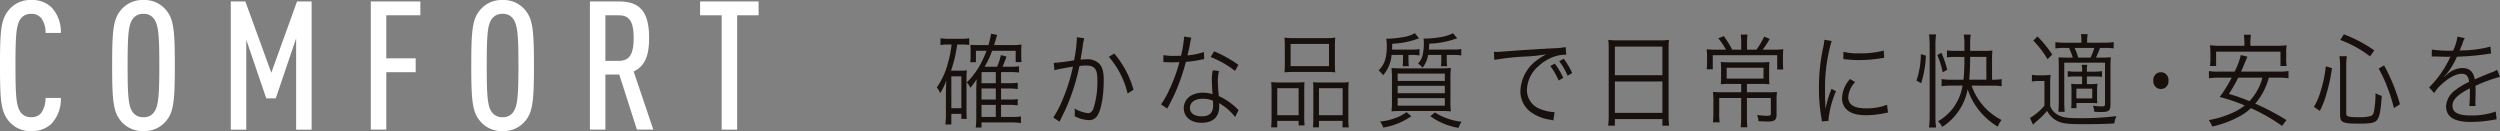 <svg id="グループ_31" data-name="グループ 31" xmlns="http://www.w3.org/2000/svg" xmlns:xlink="http://www.w3.org/1999/xlink" width="570.243" height="29.9" viewBox="0 0 570.243 29.9">
  <rect x="0" y="0" width="570.243" height="29.9" fill="#808080" stroke="none"/>
  <defs>
    <clipPath id="clip-path">
      <rect id="長方形_73" data-name="長方形 73" width="570.243" height="29.9" fill="none"/>
    </clipPath>
  </defs>
  <g id="グループ_30" data-name="グループ 30" transform="translate(0 0)" clip-path="url(#clip-path)">
    <path id="パス_253" data-name="パス 253" d="M11.665,28.3a6.441,6.441,0,0,1-4.52,1.6,6.3,6.3,0,0,1-5.01-2.138C.2,25.546,0,23.038,0,14.949S.2,4.351,2.135,2.132A6.311,6.311,0,0,1,7.145,0a6.271,6.271,0,0,1,4.643,1.723,8.169,8.169,0,0,1,2.094,5.792H10.39a5.549,5.549,0,0,0-.945-3.327,2.788,2.788,0,0,0-2.3-1.027A2.865,2.865,0,0,0,4.721,4.269c-1.024,1.4-1.19,3.739-1.19,10.679s.166,9.279,1.19,10.679a2.857,2.857,0,0,0,2.423,1.108,2.78,2.78,0,0,0,2.3-1.027,5.988,5.988,0,0,0,.945-3.368h3.491A8.163,8.163,0,0,1,11.665,28.3" transform="translate(0 0)" fill="#fff"/>
    <path id="パス_254" data-name="パス 254" d="M20.93,27.765A6.369,6.369,0,0,1,15.92,29.9a6.373,6.373,0,0,1-5.01-2.135c-1.893-2.1-2.138-4.724-2.138-12.817S9.017,4.229,10.91,2.135A6.364,6.364,0,0,1,15.92,0a6.359,6.359,0,0,1,5.01,2.135c1.89,2.094,2.138,4.724,2.138,12.814s-.248,10.72-2.138,12.817M18.3,4.269A2.785,2.785,0,0,0,15.92,3.161,2.861,2.861,0,0,0,13.5,4.269C12.47,5.666,12.3,8.008,12.3,14.949s.166,9.282,1.193,10.679a2.854,2.854,0,0,0,2.423,1.108A2.777,2.777,0,0,0,18.3,25.628c1.027-1.4,1.231-3.739,1.231-10.679s-.2-9.282-1.231-10.679" transform="translate(16.809 0)" fill="#fff"/>
    <path id="パス_255" data-name="パス 255" d="M32.959,29.354V8.529l-4.643,13.68H26.141L21.583,8.861V29.354H18.051V.113h3.324l5.917,16.264L33.163.113H36.49V29.354Z" transform="translate(34.59 0.216)" fill="#fff"/>
    <path id="パス_256" data-name="パス 256" d="M32.536,3.273v9.816h6.7v3.164h-6.7v13.1H29V.112H40.3V3.273Z" transform="translate(55.58 0.215)" fill="#fff"/>
    <path id="パス_257" data-name="パス 257" d="M49.019,27.765a6.369,6.369,0,0,1-5.01,2.135A6.373,6.373,0,0,1,39,27.765c-1.893-2.1-2.138-4.724-2.138-12.817S37.106,4.229,39,2.135A6.364,6.364,0,0,1,44.009,0a6.359,6.359,0,0,1,5.01,2.135c1.89,2.094,2.138,4.724,2.138,12.814s-.248,10.72-2.138,12.817m-2.628-23.5a2.785,2.785,0,0,0-2.383-1.108,2.861,2.861,0,0,0-2.423,1.108c-1.027,1.4-1.193,3.739-1.193,10.679s.166,9.282,1.193,10.679a2.854,2.854,0,0,0,2.423,1.108,2.777,2.777,0,0,0,2.383-1.108c1.027-1.4,1.231-3.739,1.231-10.679s-.2-9.282-1.231-10.679" transform="translate(70.634 0)" fill="#fff"/>
    <path id="パス_258" data-name="パス 258" d="M56.861,29.353,52.837,16.787H49.673V29.353H46.141V.112h6.611c4.436,0,6.9,1.931,6.9,8.337,0,4.065-.986,6.448-3.532,7.64L60.6,29.353ZM52.793,3.273h-3.12v10.39h3.12c2.712,0,3.33-2.091,3.33-5.214s-.618-5.176-3.33-5.176" transform="translate(88.416 0.215)" fill="#fff"/>
    <path id="パス_259" data-name="パス 259" d="M63.218,3.273v26.08H59.684V3.273H54.758V.112H68.106V3.273Z" transform="translate(104.929 0.215)" fill="#fff"/>
    <path id="パス_260" data-name="パス 260" d="M75.9,5.106a7.992,7.992,0,0,0-1.785.14V3.663a11.253,11.253,0,0,0,1.869.14H78.9a9.937,9.937,0,0,0,1.761-.14V5.2a10.436,10.436,0,0,0-1.531-.1h-1.2a32.2,32.2,0,0,1-1.406,5.97h2.31a7.339,7.339,0,0,0,1.3-.09,16.325,16.325,0,0,0-.082,1.89V20.1a17.166,17.166,0,0,0,.082,1.96H78.88V20.915H76.591v2.426H75.226a15.248,15.248,0,0,0,.125-2.237V15.788c0-.28.064-1.8.105-2.52a12.5,12.5,0,0,1-1.426,2.94,4,4,0,0,0-.758-1.306,16.974,16.974,0,0,0,2.563-5.643,24.968,24.968,0,0,0,.819-4.153Zm.694,14.529H78.88V12.362H76.591Zm13.884,1.983a11.645,11.645,0,0,0,1.995-.117v1.514a14.566,14.566,0,0,0-1.995-.14h-7v1.169H82.158a18.927,18.927,0,0,0,.125-2.45V15.3c.041-1.353.061-2.123.085-2.307a12.178,12.178,0,0,1-1.449,1.98,4.341,4.341,0,0,0-.8-1.213,17.971,17.971,0,0,0,3.739-5.41,17.619,17.619,0,0,0,.758-1.817H82.2v2.61H80.9a8.775,8.775,0,0,0,.085-1.4V6.392c0-.423,0-.56-.044-1.213a15.089,15.089,0,0,0,1.849.047h2.269a22.893,22.893,0,0,0,.607-2.59l1.388.28c-.125.373-.125.373-.379,1.213-.125.443-.21.677-.335,1.1H90.5a13.438,13.438,0,0,0,2.1-.12,14.536,14.536,0,0,0-.064,1.543V7.812A8.188,8.188,0,0,0,92.615,9.1H91.271V6.532H85.9a20.107,20.107,0,0,1-1.723,3.637h2.835a12.457,12.457,0,0,0,.884-2.657l1.28.347c-.1.26-.1.26-.251.7-.064.163-.19.467-.359.91-.23.56-.23.56-.292.7h1.846a10.335,10.335,0,0,0,1.913-.117V11.5a13.709,13.709,0,0,0-1.869-.117H87.932v2.54h1.893a10.318,10.318,0,0,0,1.91-.117v1.446a13.123,13.123,0,0,0-1.869-.117H87.932v2.517h1.893a10.318,10.318,0,0,0,1.91-.117v1.446a13.123,13.123,0,0,0-1.869-.117H87.932v2.753ZM86.736,11.382H83.482v2.54h3.254Zm-3.257,6.27h3.255V15.135H83.479Zm0,3.966h3.255v-2.75H83.479Z" transform="translate(140.405 5.051)" fill="#17100d"/>
    <path id="パス_261" data-name="パス 261" d="M82.492,8.766a44.286,44.286,0,0,0,4.64-.607,31.571,31.571,0,0,0,.63-4.943v-.3l1.68.21a15.619,15.619,0,0,0-.4,2.237c-.108.677-.254,1.54-.443,2.657a11.808,11.808,0,0,1,1.239-.067,3.759,3.759,0,0,1,3.024.977c.735.773,1.029,1.843,1.029,3.756,0,3.567-.545,6.666-1.406,8.02a2.131,2.131,0,0,1-2.059,1.1,7.313,7.313,0,0,1-3.173-.907,5.463,5.463,0,0,0,.044-.819,4.873,4.873,0,0,0-.064-.93,7.323,7.323,0,0,0,3.129,1.07q.787,0,1.2-1.12a19.893,19.893,0,0,0,.881-6.48c0-2.473-.63-3.263-2.584-3.263a10.416,10.416,0,0,0-1.511.117,47.327,47.327,0,0,1-3.173,9.883c-.271.563-.714,1.493-1.365,2.8l-1.429-.933A22.9,22.9,0,0,0,84.568,17a41.067,41.067,0,0,0,2.31-7.393c-1.805.3-2.811.49-3,.537a10.481,10.481,0,0,0-1.219.306Zm13.8-2.143a21.641,21.641,0,0,1,4.389,8.253l-1.344.863a19.642,19.642,0,0,0-4.284-8.37Z" transform="translate(157.866 5.588)" fill="#17100d"/>
    <path id="パス_262" data-name="パス 262" d="M97.743,3.117a8.184,8.184,0,0,0-.335,1.493c-.149.793-.274,1.353-.566,2.54a15.967,15.967,0,0,0,3.759-.767l.061,1.607c-.23.047-.23.047-.735.14a22.962,22.962,0,0,1-3.444.49,46.594,46.594,0,0,1-2.33,6.809c-.5,1.12-.694,1.516-1.493,3.053-.187.327-.315.607-.42.793l-1.429-.933a21.025,21.025,0,0,0,2.018-3.637,37.521,37.521,0,0,0,2.184-6.013c-.525.02-1.239.044-1.554.044-.356,0-1.07-.023-1.385-.023-.23-.02-.4-.02-.464-.02h-.271l.02-1.61a12.011,12.011,0,0,0,2.5.184c.42,0,1.114-.023,1.511-.023a26.039,26.039,0,0,0,.714-4.383Zm9.976,18.092a12.237,12.237,0,0,0-3.674-3.167,5.459,5.459,0,0,1,.041.744c0,2.4-1.429,3.733-3.989,3.733-2.52,0-4.094-1.309-4.094-3.38a3.3,3.3,0,0,1,1.951-2.963,5.617,5.617,0,0,1,2.479-.513,6.294,6.294,0,0,1,2.123.347c-.1-1.514-.149-2.61-.149-3.19a10.553,10.553,0,0,1,.21-2.263l1.429.163a7.9,7.9,0,0,0-.274,2.167,31.011,31.011,0,0,0,.23,3.546,14.848,14.848,0,0,1,4.118,2.823,2.357,2.357,0,0,0,.379.373Zm-7.393-4.17c-1.785,0-2.919.814-2.919,2.1,0,1.187,1.009,1.91,2.668,1.91,1.805,0,2.625-.793,2.625-2.54,0-.283-.044-1.006-.044-1.006a5.716,5.716,0,0,0-2.33-.464M107.7,10.7a22.013,22.013,0,0,0-5.567-3.173l.779-1.3A27.789,27.789,0,0,1,108.454,9.3Z" transform="translate(174.014 5.481)" fill="#17100d"/>
    <path id="パス_263" data-name="パス 263" d="M99.528,15.341c0-.907-.023-1.56-.085-2.26a15.5,15.5,0,0,0,1.931.093h3.972c.671,0,1.155-.023,1.7-.07-.041.49-.064.887-.064,2.193V20.68a20.432,20.432,0,0,0,.085,2.289H105.7V21.94h-4.873v1.47H99.42a17.241,17.241,0,0,0,.108-2.423Zm1.3,5.3H105.7V14.48h-4.873Zm1.723-15.742a18.335,18.335,0,0,0-.085-1.954,16,16,0,0,0,2.35.117h6.868a14.77,14.77,0,0,0,2.374-.117,17.408,17.408,0,0,0-.082,1.933v3.94a18.623,18.623,0,0,0,.082,2.05,18.644,18.644,0,0,0-2.2-.09h-7.162a19.034,19.034,0,0,0-2.225.09,20.157,20.157,0,0,0,.085-2.027Zm1.321,4.549h8.757V4.385h-8.757Zm5.188,5.663a16.612,16.612,0,0,0-.061-2c.525.047.986.07,1.7.07h4.622a12.653,12.653,0,0,0,1.805-.093,22.085,22.085,0,0,0-.085,2.286v5.62a16.49,16.49,0,0,0,.1,2.423h-1.429V21.94h-5.375v1.47h-1.365a21.872,21.872,0,0,0,.082-2.283Zm1.283,5.529h5.4V14.48h-5.4Z" transform="translate(190.511 5.636)" fill="#17100d"/>
    <path id="パス_264" data-name="パス 264" d="M110.793,7.56a8.087,8.087,0,0,1-1.933,4.619,5.929,5.929,0,0,0-1.029-1.1c1.344-1.306,1.869-2.87,1.869-5.529a10.862,10.862,0,0,0-.125-1.7h.461a24.782,24.782,0,0,0,3.467-.373,7.721,7.721,0,0,0,2.6-.884l.945,1.164A19.417,19.417,0,0,1,110.942,5c-.023.653-.023.887-.044,1.33h4.578a8.427,8.427,0,0,0,1.68-.117V7.677A8.854,8.854,0,0,0,115.5,7.56h-.86V8.68a14.369,14.369,0,0,0,.082,1.446h-1.406c.044-.4.085-.98.085-1.423V7.56Zm4.494,13.969a15.563,15.563,0,0,1-6.384,2.59,4.653,4.653,0,0,0-.755-1.376,13.32,13.32,0,0,0,3.546-.817,9.262,9.262,0,0,0,2.5-1.33Zm6.658-10.912a21.781,21.781,0,0,0,2.374-.1,21.452,21.452,0,0,0-.1,2.663V17.82a18.2,18.2,0,0,0,.1,2.613,19.415,19.415,0,0,0-2.248-.093h-9.032a20.012,20.012,0,0,0-2.266.093,20.334,20.334,0,0,0,.1-2.657V13.157a23.356,23.356,0,0,0-.1-2.636,21.157,21.157,0,0,0,2.33.1Zm-9.766,2.867h10.755V11.806H112.178Zm0,2.8h10.755V14.6H112.178Zm0,2.843h10.755V17.4H112.178Zm12.811-12.8a9.218,9.218,0,0,0,1.7-.117V7.677a9.082,9.082,0,0,0-1.7-.117h-1.616V8.727a12.171,12.171,0,0,0,.085,1.4h-1.409a12.44,12.44,0,0,0,.085-1.376V7.56h-3a6.62,6.62,0,0,1-1.28,2.916,4.485,4.485,0,0,0-1.029-.957,4.092,4.092,0,0,0,1.009-1.793,11.814,11.814,0,0,0,.315-2.823,8.162,8.162,0,0,0-.064-1.1,5.738,5.738,0,0,0,.589.023,24.4,24.4,0,0,0,3.045-.3A9.524,9.524,0,0,0,124.8,2.6l.968,1.164c-.315.093-.315.093-1.344.42a19.917,19.917,0,0,1-5.039.793c-.044.63-.044.837-.085,1.353Zm-4.325,14.339a14.019,14.019,0,0,0,6.112,2.123,5.088,5.088,0,0,0-.714,1.4,15.32,15.32,0,0,1-6.427-2.657Z" transform="translate(206.626 4.977)" fill="#17100d"/>
    <path id="パス_265" data-name="パス 265" d="M116.845,4.757c.4.023.61.023.758.023.295,0,.545-.023,1.2-.073,2.5-.207,9.221-.65,11.93-.767a18.132,18.132,0,0,0,2.5-.257l.125,1.726a7.962,7.962,0,0,0-2.35.327,10,10,0,0,0-4.033,2.33,7.4,7.4,0,0,0-2.584,5.386,4.54,4.54,0,0,0,2.94,4.313,9.853,9.853,0,0,0,3.152.747h.21l-.274,1.887c-.23-.044-.315-.067-.65-.14a9.921,9.921,0,0,1-4.538-1.793,5.833,5.833,0,0,1-2.333-4.756,9.08,9.08,0,0,1,3.931-7.159,13.576,13.576,0,0,1,1.995-1.236,35.7,35.7,0,0,1-4.622.513,56.346,56.346,0,0,0-7.247.77Zm13.9,2.68a16.71,16.71,0,0,1,1.933,3.263l-1.07.607A14.671,14.671,0,0,0,129.72,8Zm2.038-1.1a17.03,17.03,0,0,1,1.933,3.266l-1.053.607a15.361,15.361,0,0,0-1.91-3.313Z" transform="translate(223.901 7.06)" fill="#17100d"/>
    <path id="パス_266" data-name="パス 266" d="M125.91,5.4a18.012,18.012,0,0,0-.1-2.283,15.432,15.432,0,0,0,2.248.117H137.5a13.728,13.728,0,0,0,2.164-.117,16.19,16.19,0,0,0-.1,2.146V20.208a19.668,19.668,0,0,0,.125,2.493h-1.531V21.188h-10.84V22.7h-1.531a20.318,20.318,0,0,0,.125-2.473Zm1.406,5.786h10.84V4.656h-10.84Zm0,8.58h10.84V12.605h-10.84Z" transform="translate(241.032 5.971)" fill="#17100d"/>
    <path id="パス_267" data-name="パス 267" d="M141.369,4.411a13.9,13.9,0,0,0-.1-1.7H142.8a13.324,13.324,0,0,0-.1,1.7V6.137h2.123A15.4,15.4,0,0,0,146.6,3.151l1.26.537a19.776,19.776,0,0,1-1.6,2.45h2.374a19.829,19.829,0,0,0,2.33-.093,20.41,20.41,0,0,0-.082,2.12V9.331a13.133,13.133,0,0,0,.082,1.33h-1.385V7.4h-14.7v3.217h-1.388a12.163,12.163,0,0,0,.085-1.423V7.954a17.032,17.032,0,0,0-.085-1.91,16.363,16.363,0,0,0,2.164.093h2.228a16.143,16.143,0,0,0-1.744-2.59l1.26-.49a22.143,22.143,0,0,1,1.91,3.08h2.059ZM138.6,13.95a12.938,12.938,0,0,0-1.893.09,17.606,17.606,0,0,0,.064-1.91V10.777c0-.77-.02-1.33-.064-1.843a16.445,16.445,0,0,0,1.974.093h7.183a13.881,13.881,0,0,0,1.933-.093c-.044.56-.064,1-.064,1.863V12.13a16.524,16.524,0,0,0,.064,1.91,17.585,17.585,0,0,0-2.059-.09h-3.065v1.91H147.5a13.191,13.191,0,0,0,2.018-.093,16.972,16.972,0,0,0-.088,2.053v3.1c0,1.26-.437,1.61-2.015,1.61-.586,0-1.239-.026-2.12-.093a4.978,4.978,0,0,0-.295-1.4,17.941,17.941,0,0,0,2.2.187c.758,0,.924-.1.924-.537V17.164h-5.459v4.293c0,.957.041,1.726.105,2.377h-1.514c.064-.747.1-1.49.1-2.377V17.164H136.35V20.43a14.546,14.546,0,0,0,.1,2.283h-1.534c.061-.65.105-1.4.105-2.31v-2.61a18.763,18.763,0,0,0-.085-2.027,16.465,16.465,0,0,0,1.977.093h4.45V13.95Zm-.548-1.213h8.4V10.264h-8.4Z" transform="translate(255.8 5.189)" fill="#17100d"/>
    <path id="パス_268" data-name="パス 268" d="M145.17,3.386a36.852,36.852,0,0,0-.884,3.733,38.189,38.189,0,0,0-.627,7.3c0,1.82.041,3.193.125,4.43a23.266,23.266,0,0,1,1.365-4.543l1.009.534a21.979,21.979,0,0,0-1.7,6.41v.35l-1.513.14c-.041-.373-.061-.49-.125-.93a37.258,37.258,0,0,1-.545-6.6,42.576,42.576,0,0,1,.945-9.233,14.189,14.189,0,0,0,.295-1.863Zm5.357,9.373a5.662,5.662,0,0,0-1.575,3.429c0,1.726,1.321,2.563,4.03,2.563a12.637,12.637,0,0,0,4.832-.814l.21,1.793c-.274.023-.315.047-.738.117a19.563,19.563,0,0,1-4.3.467c-2.394,0-3.908-.56-4.809-1.77a3.559,3.559,0,0,1-.63-2.149,6.767,6.767,0,0,1,1.828-4.333Zm-2.668-6.9a12.92,12.92,0,0,0,3.569.347,20.269,20.269,0,0,0,5.628-.63l.1,1.659c-.041,0-.525.067-1.449.207a31.915,31.915,0,0,1-4.514.3,25.216,25.216,0,0,1-3.359-.233Z" transform="translate(272.622 5.958)" fill="#17100d"/>
    <path id="パス_269" data-name="パス 269" d="M149.9,13.231a19.421,19.421,0,0,0,1.009-6.039l1.134.327a22.608,22.608,0,0,1-1.073,6.3Zm2.858,10.7a20.281,20.281,0,0,0,.146-2.66V5.048a16.809,16.809,0,0,0-.146-2.356h1.616a16.561,16.561,0,0,0-.146,2.356V21.37a19.035,19.035,0,0,0,.146,2.563Zm3.109-12.592a17.016,17.016,0,0,0-1.219-3.94l.945-.51a22.379,22.379,0,0,1,1.324,3.87Zm6.617,3.033a13.781,13.781,0,0,0,6.824,7.836,6.091,6.091,0,0,0-.86,1.514,15.575,15.575,0,0,1-6.868-8.512,12.98,12.98,0,0,1-5.818,8.582,3.9,3.9,0,0,0-.945-1.283,11.906,11.906,0,0,0,3.38-2.937,12.1,12.1,0,0,0,2.228-5.2H157.86a14.914,14.914,0,0,0-2.225.14V12.881a13.512,13.512,0,0,0,2.2.14h2.794a45.679,45.679,0,0,0,.21-4.686V7.822h-1.913a12.331,12.331,0,0,0-2.059.117V6.329a12.469,12.469,0,0,0,2.082.117h1.89V4.975a13.9,13.9,0,0,0-.149-2.237h1.6a13.879,13.879,0,0,0-.149,2.237v1.47H165.4a11.176,11.176,0,0,0,1.826-.093,17.091,17.091,0,0,0-.085,2.03v4.64h.4a10.383,10.383,0,0,0,1.785-.14v1.633a13.8,13.8,0,0,0-2.12-.14Zm3.359-6.553h-3.7v.373c0,1.63-.085,3.707-.21,4.826h3.908Z" transform="translate(287.239 5.159)" fill="#17100d"/>
    <path id="パス_270" data-name="パス 270" d="M159.221,11.95a7.673,7.673,0,0,0,1.616.117h1.029a11.779,11.779,0,0,0,1.618-.117,19.3,19.3,0,0,0-.108,2.47v4.6a3.365,3.365,0,0,0,1.009,1.514c1.094.98,2.353,1.3,4.893,1.3a64.657,64.657,0,0,0,9.221-.464,5.632,5.632,0,0,0-.484,1.677c-2.266.117-4.43.163-7.18.163-3.552,0-4.748-.163-5.967-.79a5.5,5.5,0,0,1-2.184-2.24,20.52,20.52,0,0,1-2.584,2.54c-.02.026-.21.187-.484.467-.02.023-.082.073-.146.14l-.694-1.537a12.794,12.794,0,0,0,3.3-2.8v-5.62h-1.321a7.174,7.174,0,0,0-1.534.117Zm1.28-8.743a27.264,27.264,0,0,1,3.359,4.126l-1.07,1.047a23.674,23.674,0,0,0-3.255-4.243Zm15.205,1.42a12.792,12.792,0,0,0,2.164-.14V5.931a13.876,13.876,0,0,0-2.12-.114h-.989c-.271.72-.545,1.4-.924,2.213h1.155a19.091,19.091,0,0,0,2.228-.09c-.064.72-.085,1.35-.085,2.54v8.23c0,1.446-.356,1.726-2.184,1.726-.379,0-.884-.023-1.493-.047a5.087,5.087,0,0,0-.312-1.4,14.629,14.629,0,0,0,2.015.163c.609,0,.735-.093.735-.537V9.174h-9.3v8.533a25.919,25.919,0,0,0,.105,2.683h-1.449c.061-.653.1-1.54.1-2.683v-7.3c0-1.257-.023-1.721-.064-2.447.65.047,1.091.07,2.394.07h.86a19.083,19.083,0,0,0-.84-2.213h-.945a13.8,13.8,0,0,0-2.184.114V4.488a13.03,13.03,0,0,0,2.2.14h3.739a11.582,11.582,0,0,0-.1-1.96h1.534a8.766,8.766,0,0,0-.125,1.96Zm-6.532,7.7a13.425,13.425,0,0,0-1.785.093V11.11a9.95,9.95,0,0,0,1.785.117h1.493a10,10,0,0,0-.085-1.566h1.26a9.631,9.631,0,0,0-.085,1.566h1.6a10.582,10.582,0,0,0,1.849-.117v1.306a14.024,14.024,0,0,0-1.849-.093h-1.6V14.07h.735a10.986,10.986,0,0,0,1.683-.093,12.469,12.469,0,0,0-.085,1.7v1.236a12.92,12.92,0,0,0,.041,1.537,14.462,14.462,0,0,0-1.534-.067h-3.211V19.55h-1.2c.041-.49.061-1.024.061-1.7V15.631c0-.674-.02-1.047-.061-1.653a9.458,9.458,0,0,0,1.618.093h.86V12.324ZM172.6,8.031a15.937,15.937,0,0,0,.86-2.213h-4.494a16.126,16.126,0,0,1,.819,2.213Zm-3.234,9.3h3.613V15.117h-3.613Z" transform="translate(304.254 5.113)" fill="#17100d"/>
    <path id="パス_271" data-name="パス 271" d="M171.872,7.564a1.731,1.731,0,1,1-3.444,0,1.732,1.732,0,1,1,3.444,0" transform="translate(322.745 10.829)" fill="#17100d"/>
    <path id="パス_272" data-name="パス 272" d="M186.458,12.509a14.721,14.721,0,0,1-3.088,5.923,56,56,0,0,1,7.118,3.753l-1.006,1.33a41.6,41.6,0,0,0-7.1-4.056,11.64,11.64,0,0,1-2.12,1.61,24.033,24.033,0,0,1-3.844,1.77,22.208,22.208,0,0,1-2.878.817,5.3,5.3,0,0,0-.779-1.47,22.127,22.127,0,0,0,5.9-1.887,12.979,12.979,0,0,0,2.313-1.446,40.063,40.063,0,0,0-5.713-1.933,30.532,30.532,0,0,0,2.73-4.409h-3.065a13.476,13.476,0,0,0-2.123.14V10.992a10.082,10.082,0,0,0,2.123.14h3.736a15.985,15.985,0,0,0,1.409-3.777l1.514.373c-.149.327-.149.327-.338.793l-1.111,2.61h8.693a11.968,11.968,0,0,0,2.123-.14v1.656a13.12,13.12,0,0,0-2.123-.14Zm-5.567-7.856a13.165,13.165,0,0,0-.128-1.936h1.618a12.333,12.333,0,0,0-.125,1.936v.583h6.007a17.805,17.805,0,0,0,2.269-.117,11.242,11.242,0,0,0-.108,1.77v1.33a10.043,10.043,0,0,0,.108,1.633h-1.409V6.586H174.441V9.852h-1.406a13.364,13.364,0,0,0,.105-1.633V6.889a15.331,15.331,0,0,0-.105-1.77,17.449,17.449,0,0,0,2.248.117h5.608Zm-1.409,7.856a36.155,36.155,0,0,1-2.12,3.707,41.7,41.7,0,0,1,4.683,1.656,11.827,11.827,0,0,0,1.554-2.05,11.937,11.937,0,0,0,1.409-3.313Z" transform="translate(331.048 5.205)" fill="#17100d"/>
    <path id="パス_273" data-name="パス 273" d="M180.987,19.239a15.746,15.746,0,0,0,1.619-3.87A28.1,28.1,0,0,0,183.7,9.98l1.409.423a38.536,38.536,0,0,1-1.2,5.64,19.791,19.791,0,0,1-1.575,4.106Zm7.372,1.493c0,.723.484.863,2.919.863a8.778,8.778,0,0,0,2.689-.283c.42-.14.63-.513.776-1.35a24.717,24.717,0,0,0,.3-3.846,5.394,5.394,0,0,0,1.426.6c-.21,2.893-.4,4.173-.8,5.036-.5,1.1-1.26,1.306-4.514,1.306-3.613,0-4.2-.28-4.2-2.006V9.89a17.49,17.49,0,0,0-.149-2.216h1.7a14.079,14.079,0,0,0-.146,2.19ZM193.8,7.72a25.988,25.988,0,0,0-6.8-3.753l.82-1.283a31.29,31.29,0,0,1,6.929,3.66ZM199.24,19.5a38.35,38.35,0,0,0-1.554-4.873,28.218,28.218,0,0,0-1.933-4.129l1.239-.72a40.761,40.761,0,0,1,3.613,8.859Z" transform="translate(346.811 5.143)" fill="#17100d"/>
    <path id="パス_274" data-name="パス 274" d="M195.457,6.064a10.71,10.71,0,0,0,1.009-3.2l1.68.33a5.019,5.019,0,0,0-.545,1.257c-.274.747-.548,1.376-.653,1.584a3.26,3.26,0,0,1,.443-.023A26.815,26.815,0,0,0,204,5.131l.128,1.586a5.125,5.125,0,0,0-.84.117,62.68,62.68,0,0,1-6.932.607,17.5,17.5,0,0,1-1.89,3.307c-.213.283-.63.819-.714.887-.149.117-.251.21-.274.233a.021.021,0,0,1-.02.023v.026a.156.156,0,0,0,.044.067c.752-.65.752-.65.965-.814a5.221,5.221,0,0,1,3.17-1.146c1.554,0,2.5.863,2.773,2.59,1.534-.674,2.73-1.164,3.654-1.537A4.324,4.324,0,0,0,205.5,10.4l.671,1.636a32.133,32.133,0,0,0-5.608,2.05c.044.607.044.84.044,1.423,0,.3,0,.817-.023,1.283-.02.513-.02.84-.02,1.047a5.4,5.4,0,0,0,.044.84l-1.429.023c.061-.513.125-1.933.125-3.357,0-.373,0-.42-.02-.7-2.855,1.493-3.949,2.587-3.949,3.989,0,1.537,1.3,2.21,4.264,2.21a16.072,16.072,0,0,0,5.608-.907l.19,1.8a7.477,7.477,0,0,0-.84.117,29.418,29.418,0,0,1-5.1.464c-3.759,0-5.587-1.187-5.587-3.59A4.908,4.908,0,0,1,196,15.04a15.927,15.927,0,0,1,3.129-1.866c-.166-1.283-.671-1.84-1.659-1.84-1.321,0-2.98.863-4.683,2.47a7.558,7.558,0,0,0-1.616,1.933l-1.178-1.3A22.972,22.972,0,0,0,194.7,7.764c.061-.117.061-.117.19-.35a1.9,1.9,0,0,1-.4.047c-.335,0-2.313-.047-3.088-.07h-.335a3.392,3.392,0,0,0-.464.023l.023-1.607a26.47,26.47,0,0,0,4.494.257Z" transform="translate(364.072 5.496)" fill="#17100d"/>
  </g>
</svg>

